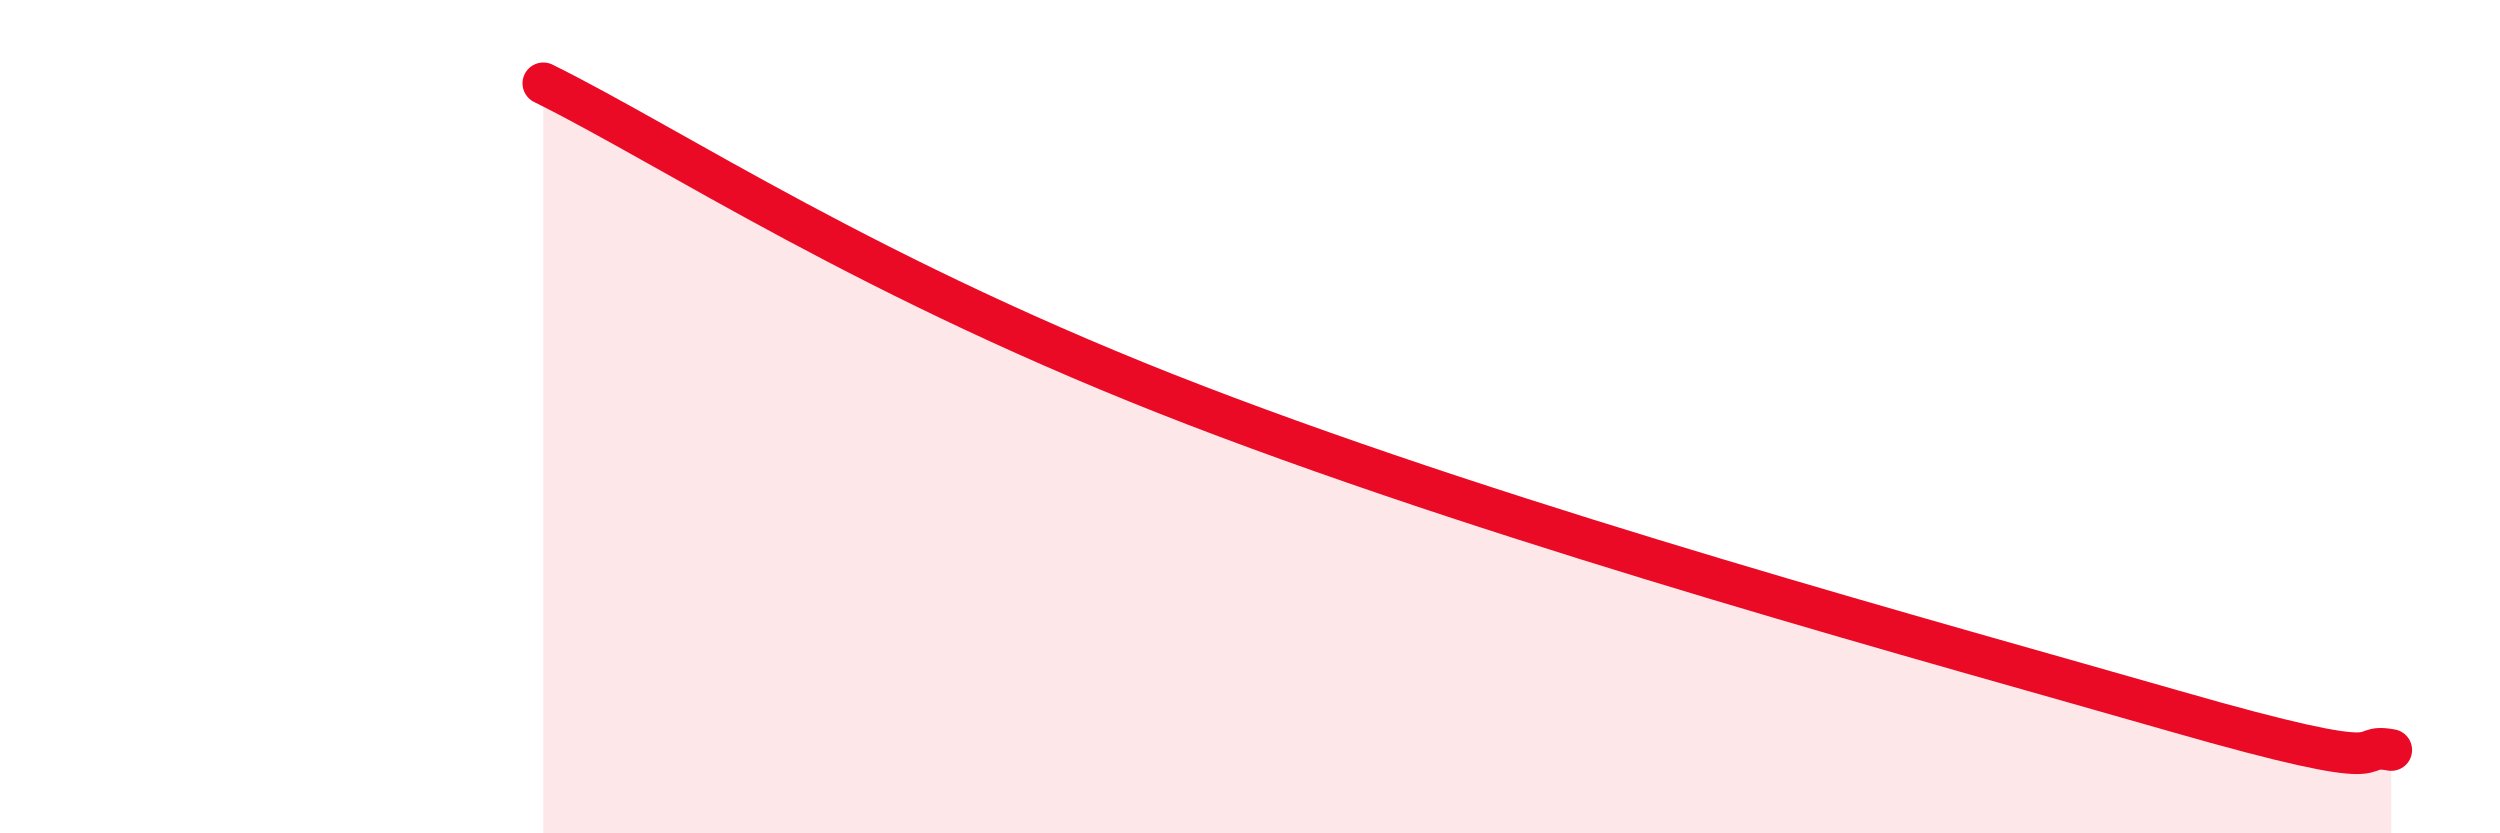 
    <svg width="60" height="20" viewBox="0 0 60 20" xmlns="http://www.w3.org/2000/svg">
      <path
        d="M 13.04,2 C 16.17,3.55 20.87,6.72 28.7,9.73 C 36.53,12.74 46.43,15.41 52.17,17.06 C 57.91,18.71 56.35,17.81 57.39,18L57.39 20L13.04 20Z"
        fill="#EB0A25"
        opacity="0.1"
        stroke-linecap="round"
        stroke-linejoin="round"
      />
      <path
        d="M 13.04,2 C 16.17,3.55 20.87,6.72 28.7,9.73 C 36.53,12.74 46.43,15.41 52.17,17.06 C 57.91,18.71 56.35,17.81 57.39,18"
        stroke="#EB0A25"
        stroke-width="1"
        fill="none"
        stroke-linecap="round"
        stroke-linejoin="round"
      />
    </svg>
  